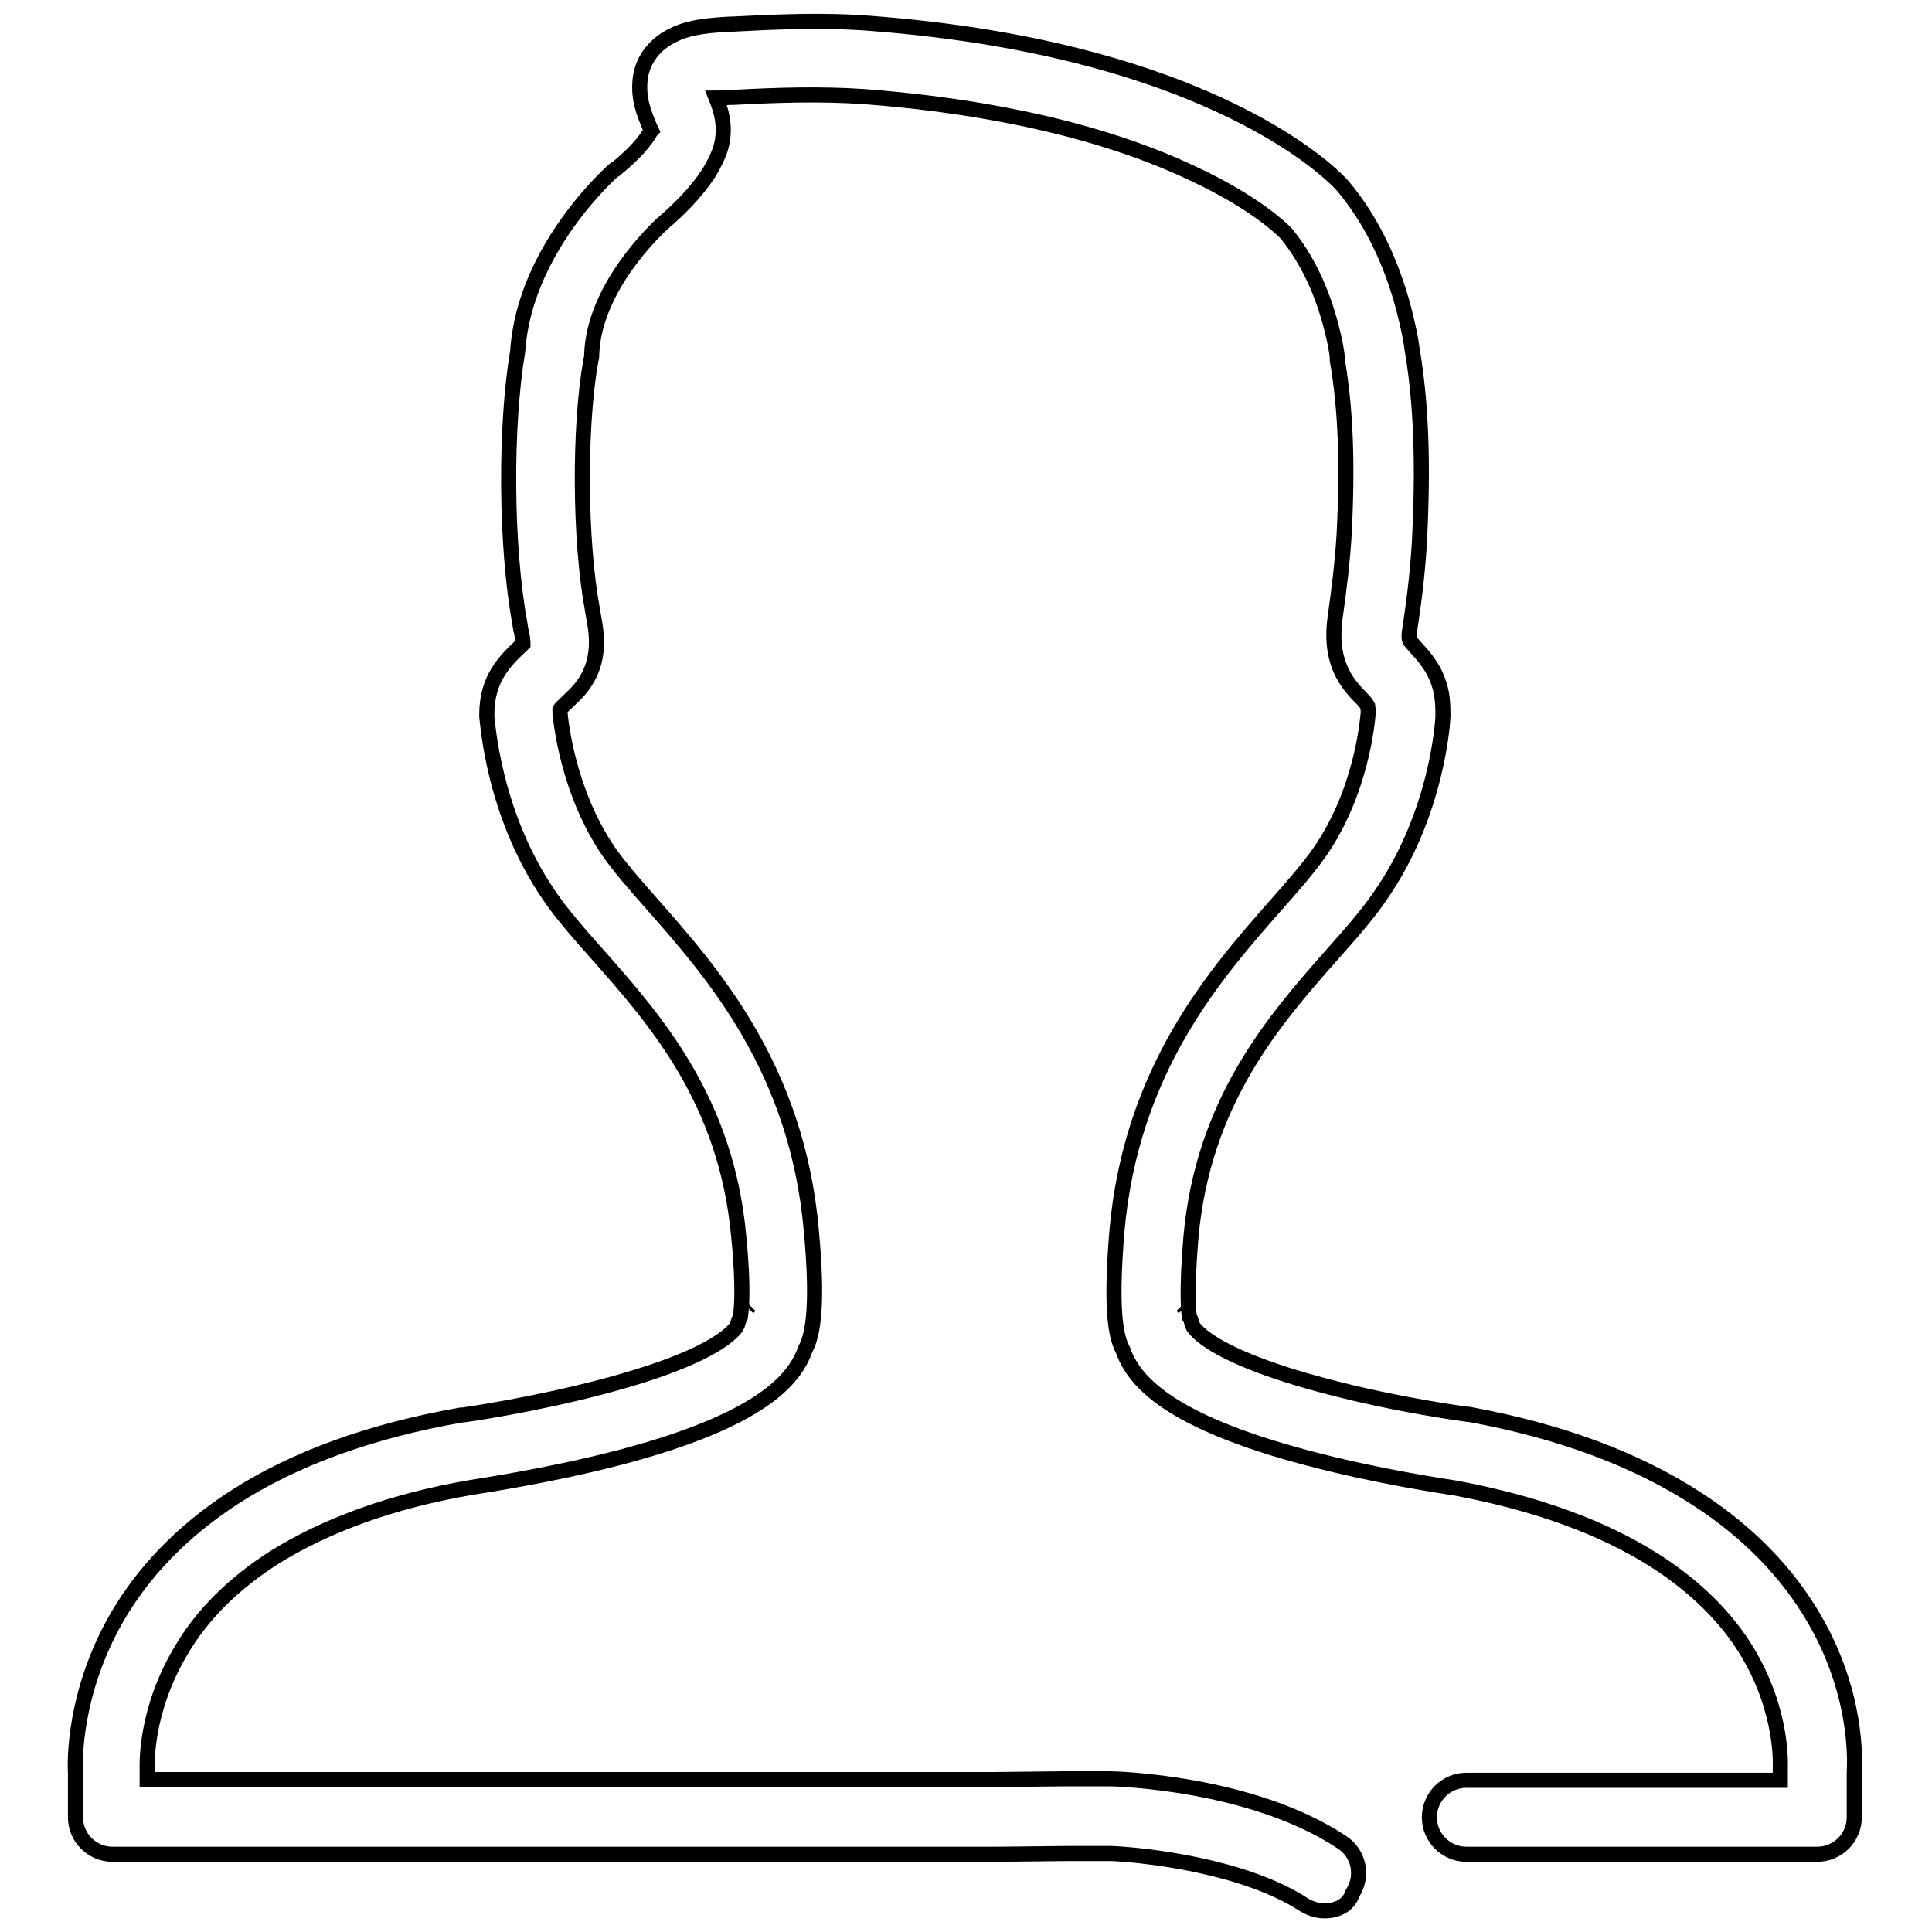 <?xml version="1.0" encoding="utf-8"?>
<!-- Svg Vector Icons : http://www.onlinewebfonts.com/icon -->
<!DOCTYPE svg PUBLIC "-//W3C//DTD SVG 1.1//EN" "http://www.w3.org/Graphics/SVG/1.1/DTD/svg11.dtd">
<svg version="1.1" xmlns="http://www.w3.org/2000/svg" xmlns:xlink="http://www.w3.org/1999/xlink" x="0px" y="0px" viewBox="0 0 256 256" enable-background="new 0 0 256 256" xml:space="preserve">
<g> <path stroke-width="2" fill-opacity="0" stroke="#000000"  d="M175.5,253.2c-0.9,0-1.9-0.3-2.7-0.8c-8-5.2-21.1-6.6-25.5-6.8h-5.8l-9.3,0.1c0,0,0,0,0,0H14.9 c-2.7,0-4.9-2.2-4.9-4.9v-5.9c-0.1-1.6-0.2-10.7,5.5-20.6c3.6-6.2,8.8-11.5,15.4-15.8c8-5.2,18.2-8.9,30.2-11c0.1,0,0.1,0,0.2,0 c0.1,0,9.3-1.3,18.7-3.8c16.3-4.3,17.7-8.1,17.7-8.1c0.1-0.4,0.2-0.7,0.4-1.1c0.1-0.7,0.5-3.4-0.2-10.5 c-1.6-18.2-11.1-28.9-18.7-37.5c-2.4-2.7-4.7-5.3-6.4-7.8c-7.5-10.9-8.2-23.2-8.3-23.8c0-0.1,0-0.2,0-0.2c0-4.9,2.5-7.2,4.6-9.2 l0.1-0.1c0.1-0.1,0.1-0.1,0.1-0.1c0-0.4-0.1-1.2-0.3-1.9c0-0.2-0.1-0.5-0.1-0.7c-1.9-10.2-2-26.1-0.3-36.2 C69.5,33,81,22.8,81.5,22.4c0,0,0,0,0.1,0c1.7-1.4,3.3-2.9,4.4-4.6c0.1-0.2,0.2-0.4,0.3-0.5c-0.1-0.2-0.2-0.5-0.3-0.7 c-0.6-1.5-1.6-3.7-1.1-6.6c0.3-1.7,1.6-4.8,6.3-6.1c1.9-0.5,3.9-0.6,5.4-0.7l0.3,0c5.9-0.3,12.2-0.6,18.5-0.1 c45.9,3.5,61.8,20.7,62.4,21.4c0,0,0.1,0.1,0.1,0.1c3.7,4.4,6.4,9.9,8.1,16.3c0.5,2,0.9,3.7,1.1,5.3c1.6,9.3,1.3,18.9,1,25.3 c-0.2,3.6-0.6,7.4-1.3,11.9c-0.2,1.2,0,1.5,0.1,1.6c0.2,0.2,0.4,0.5,0.7,0.8c1,1.1,2.4,2.6,3.1,4.9c0.4,1.2,0.5,2.5,0.5,4 c0,0.1,0,0.2,0,0.2c0,0.5-0.7,12.9-8.3,23.8c-1.7,2.5-4,5.1-6.4,7.8c-7.6,8.6-17.1,19.4-18.7,37.5c-0.6,7.2-0.3,9.8-0.2,10.5 c0.2,0.3,0.3,0.7,0.4,1.1c0,0,1.4,3.8,17.8,8.1c9.4,2.5,18.6,3.7,18.6,3.7c0.1,0,0.2,0,0.2,0c12.1,2.2,22.3,6,30.4,11.3 c6.6,4.3,11.8,9.6,15.4,15.8c5.7,9.8,5.4,18.6,5.3,20.4v5.9c0,2.7-2.2,4.9-4.9,4.9h-46.5c-2.7,0-4.9-2.2-4.9-4.9 c0-2.7,2.2-4.9,4.9-4.9h41.6v-1.1c0-0.2,0-0.3,0-0.5c0-0.4,0.4-7.4-4.3-15.3c-2.8-4.7-7-8.8-12.3-12.2c-6.9-4.4-15.7-7.6-26.3-9.6 c-1.2-0.2-10.3-1.5-19.7-4c-18.6-4.9-23.1-10.3-24.5-14.3c-1.1-2-1.6-6.1-0.8-15.8c1.9-21.4,13-34,21.1-43.2 c2.3-2.6,4.3-4.9,5.7-6.9c5.6-8,6.4-17.4,6.5-18.6c0-0.6-0.1-0.8-0.1-0.9c-0.1-0.2-0.5-0.7-0.9-1.1c-0.3-0.3-0.7-0.7-1.1-1.2 c-2.1-2.5-2.8-5.5-2.3-9.3c0.6-4.2,1-7.7,1.2-11c0.5-9.6,0.2-16.8-0.9-23.2c0-0.1,0-0.2,0-0.3c-0.1-1.2-0.4-2.5-0.8-4.1 c-1.3-5-3.3-9.1-6-12.4c-0.5-0.5-4-4-12.1-7.8c-14.4-6.9-31.8-9.4-43.8-10.3c-5.8-0.4-11.7-0.2-17.3,0.1l-0.3,0 c-0.5,0-1.2,0.1-2,0.1c0.6,1.5,1.4,3.8,0.6,6.6c-0.3,1-0.8,2-1.5,3.2c-1.8,2.8-4.2,5.1-6.3,6.9c-0.4,0.4-9,8.2-9.3,17.3 c0,0.2,0,0.5-0.1,0.7c-1.6,9-1.5,23.9,0.2,33.1c0,0.2,0.1,0.4,0.1,0.6c0.5,2.7,1.4,7.2-2.9,11.1l-0.1,0.1c-0.5,0.5-1.3,1.2-1.4,1.4 l0,0c0,0,0,0.1,0,0.4c0.1,1.1,1,10.5,6.5,18.5c1.4,2,3.4,4.3,5.7,6.9c8.1,9.2,19.2,21.8,21.1,43.2c0.9,9.7,0.3,13.8-0.8,15.8 c-1.4,4-5.9,9.4-24.5,14.3c-9.6,2.5-18.7,3.8-19.8,4c-10.5,1.8-19.2,5-26.1,9.3c-5.3,3.4-9.5,7.5-12.3,12.3 c-4.8,8-4.5,15.2-4.5,15.6c0,0.1,0,0.2,0,0.4v1.1h112.3l9.3-0.1c0,0,0,0,0,0h5.9c0,0,0.1,0,0.1,0c0.8,0,18.8,0.5,30.7,8.4 c2.3,1.5,2.9,4.5,1.4,6.8C178.7,252.5,177.1,253.2,175.5,253.2z M156.6,173c0.1,0.1,0.2,0.2,0.3,0.3 C156.8,173.2,156.7,173.1,156.6,173z M99.4,173c-0.1,0.1-0.2,0.2-0.3,0.3C99.2,173.2,99.3,173.1,99.4,173z"/></g>
</svg>